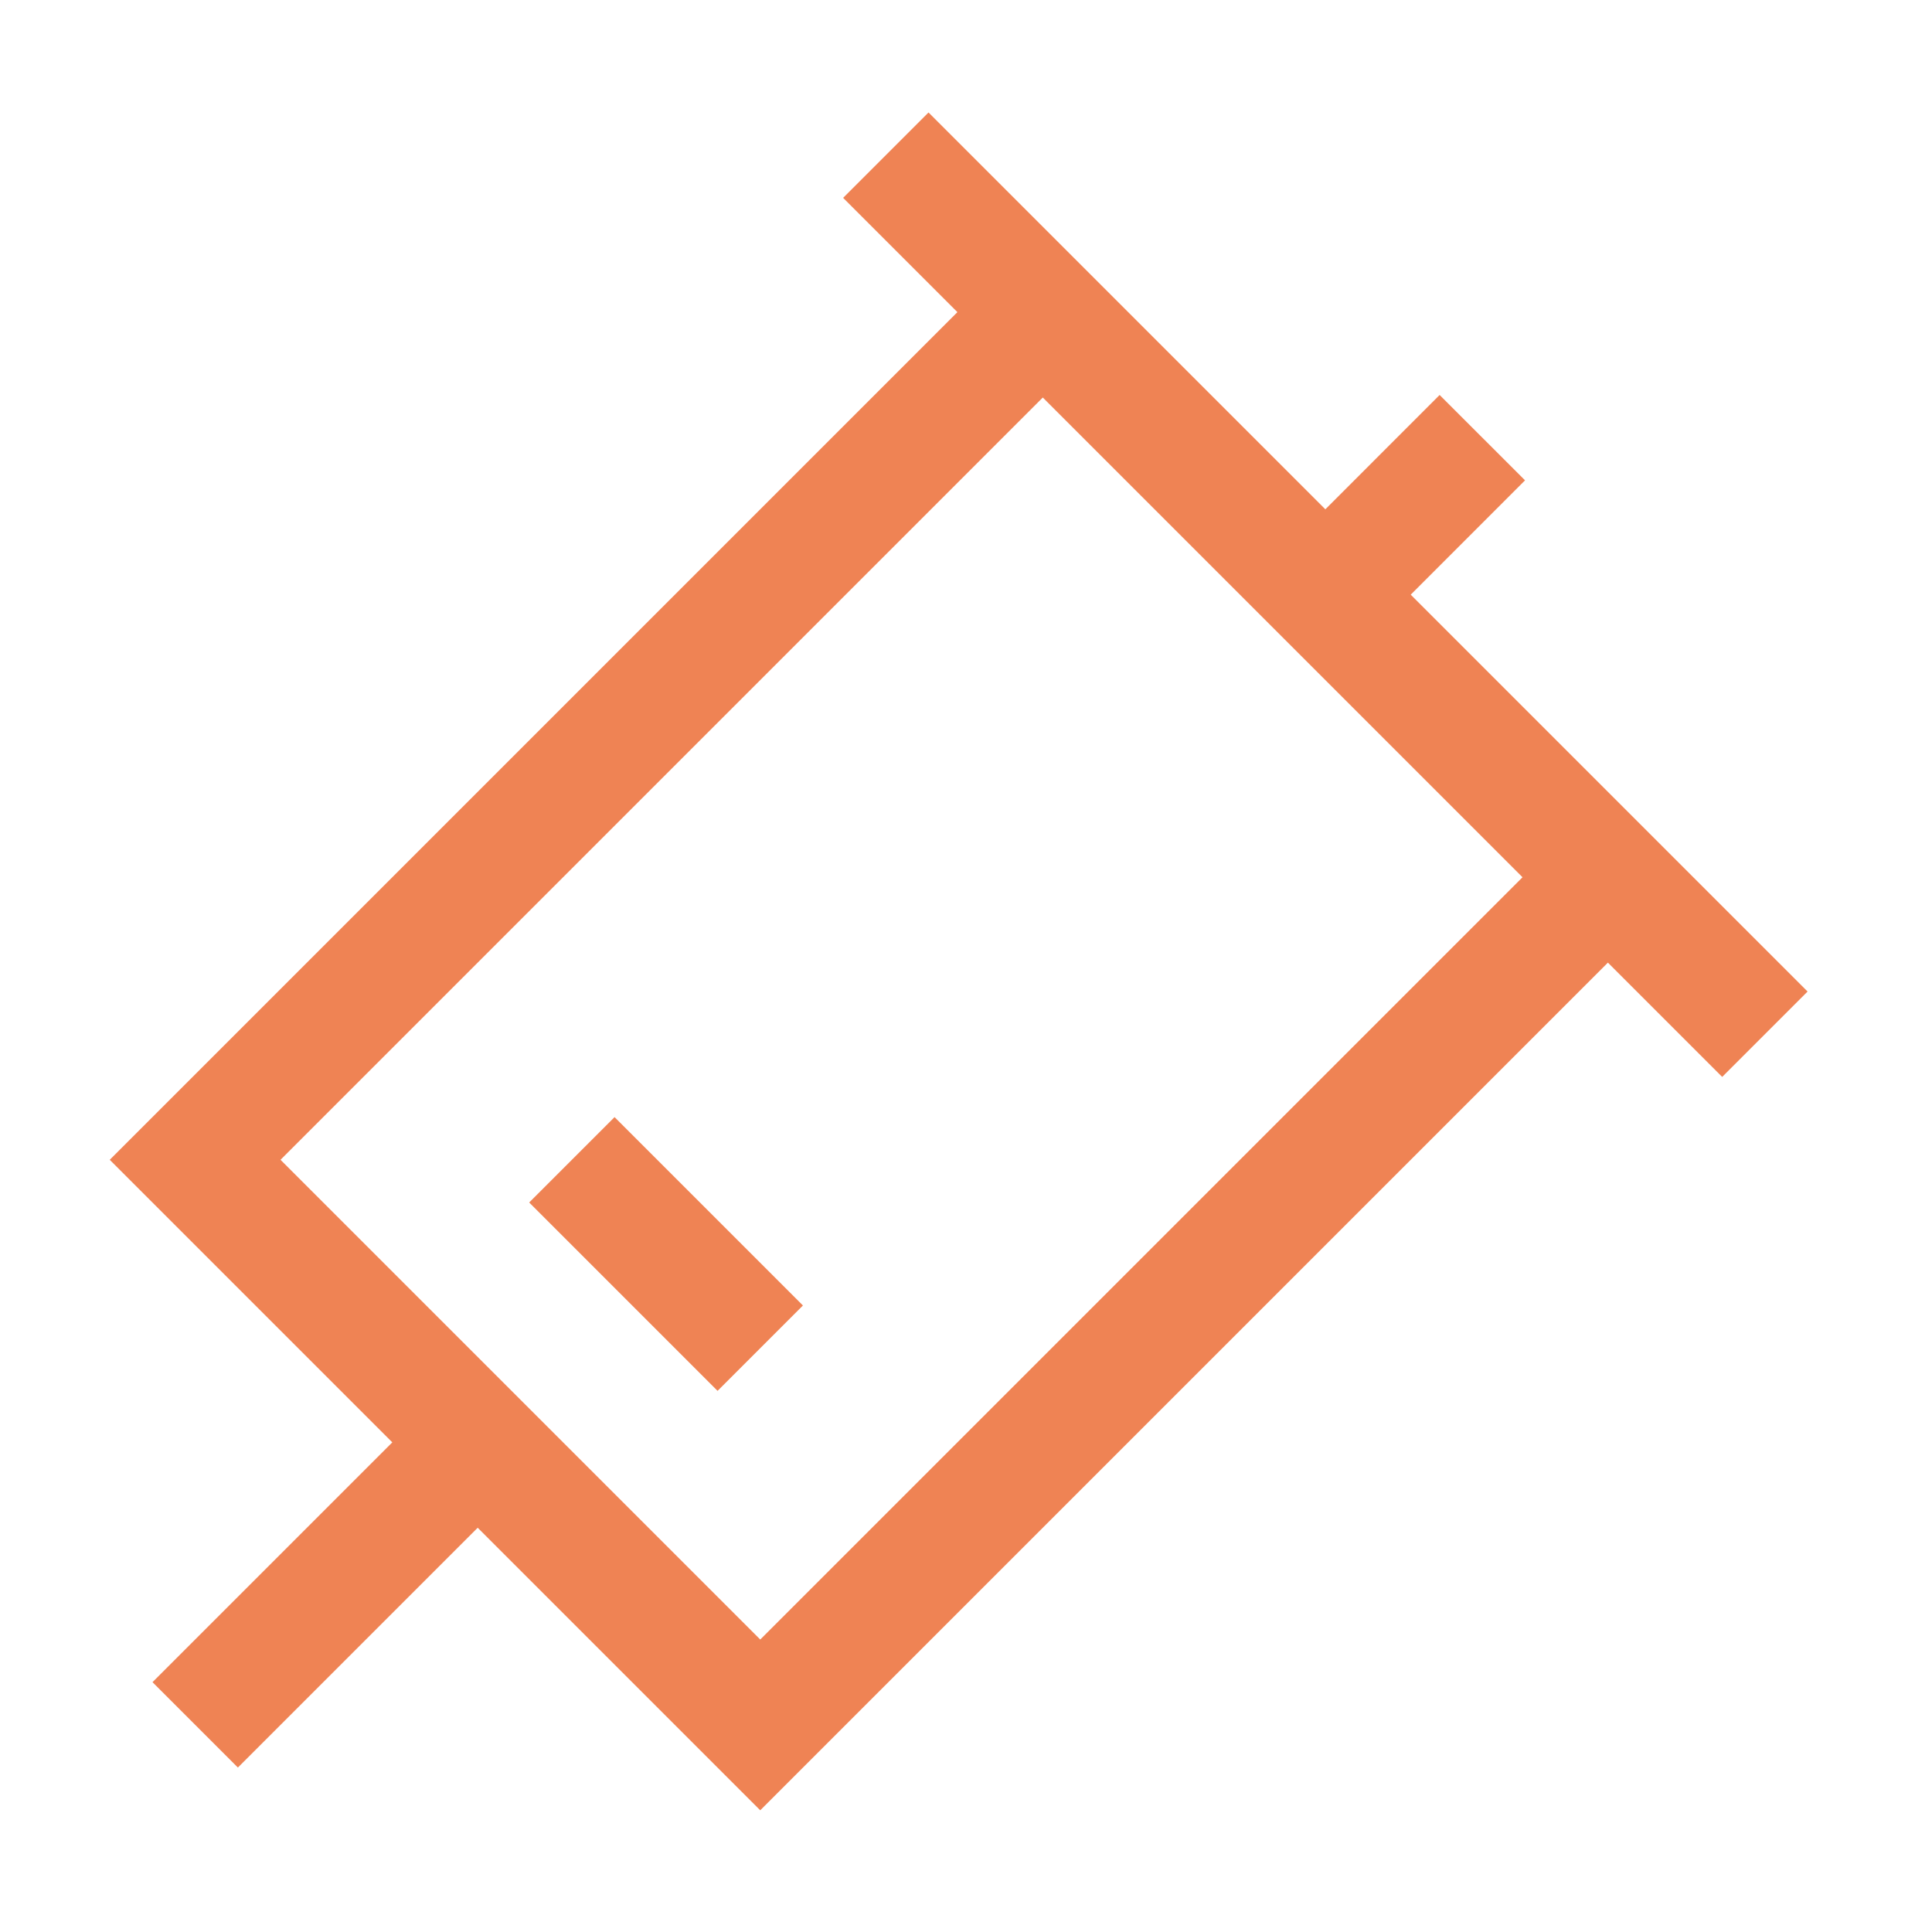 <svg xmlns="http://www.w3.org/2000/svg" width="32" height="32" fill="none"><path stroke="#EF8354" stroke-width="2" d="m26.632 14.53-14.04 14.04-9.36-9.36 14.04-14.04m-2.6-2.6 14.56 14.56m-19.76 2.08 3.12 3.12m-9.359 6.239 4.68-4.68m14.04-14.04 2.599-2.6"/></svg>